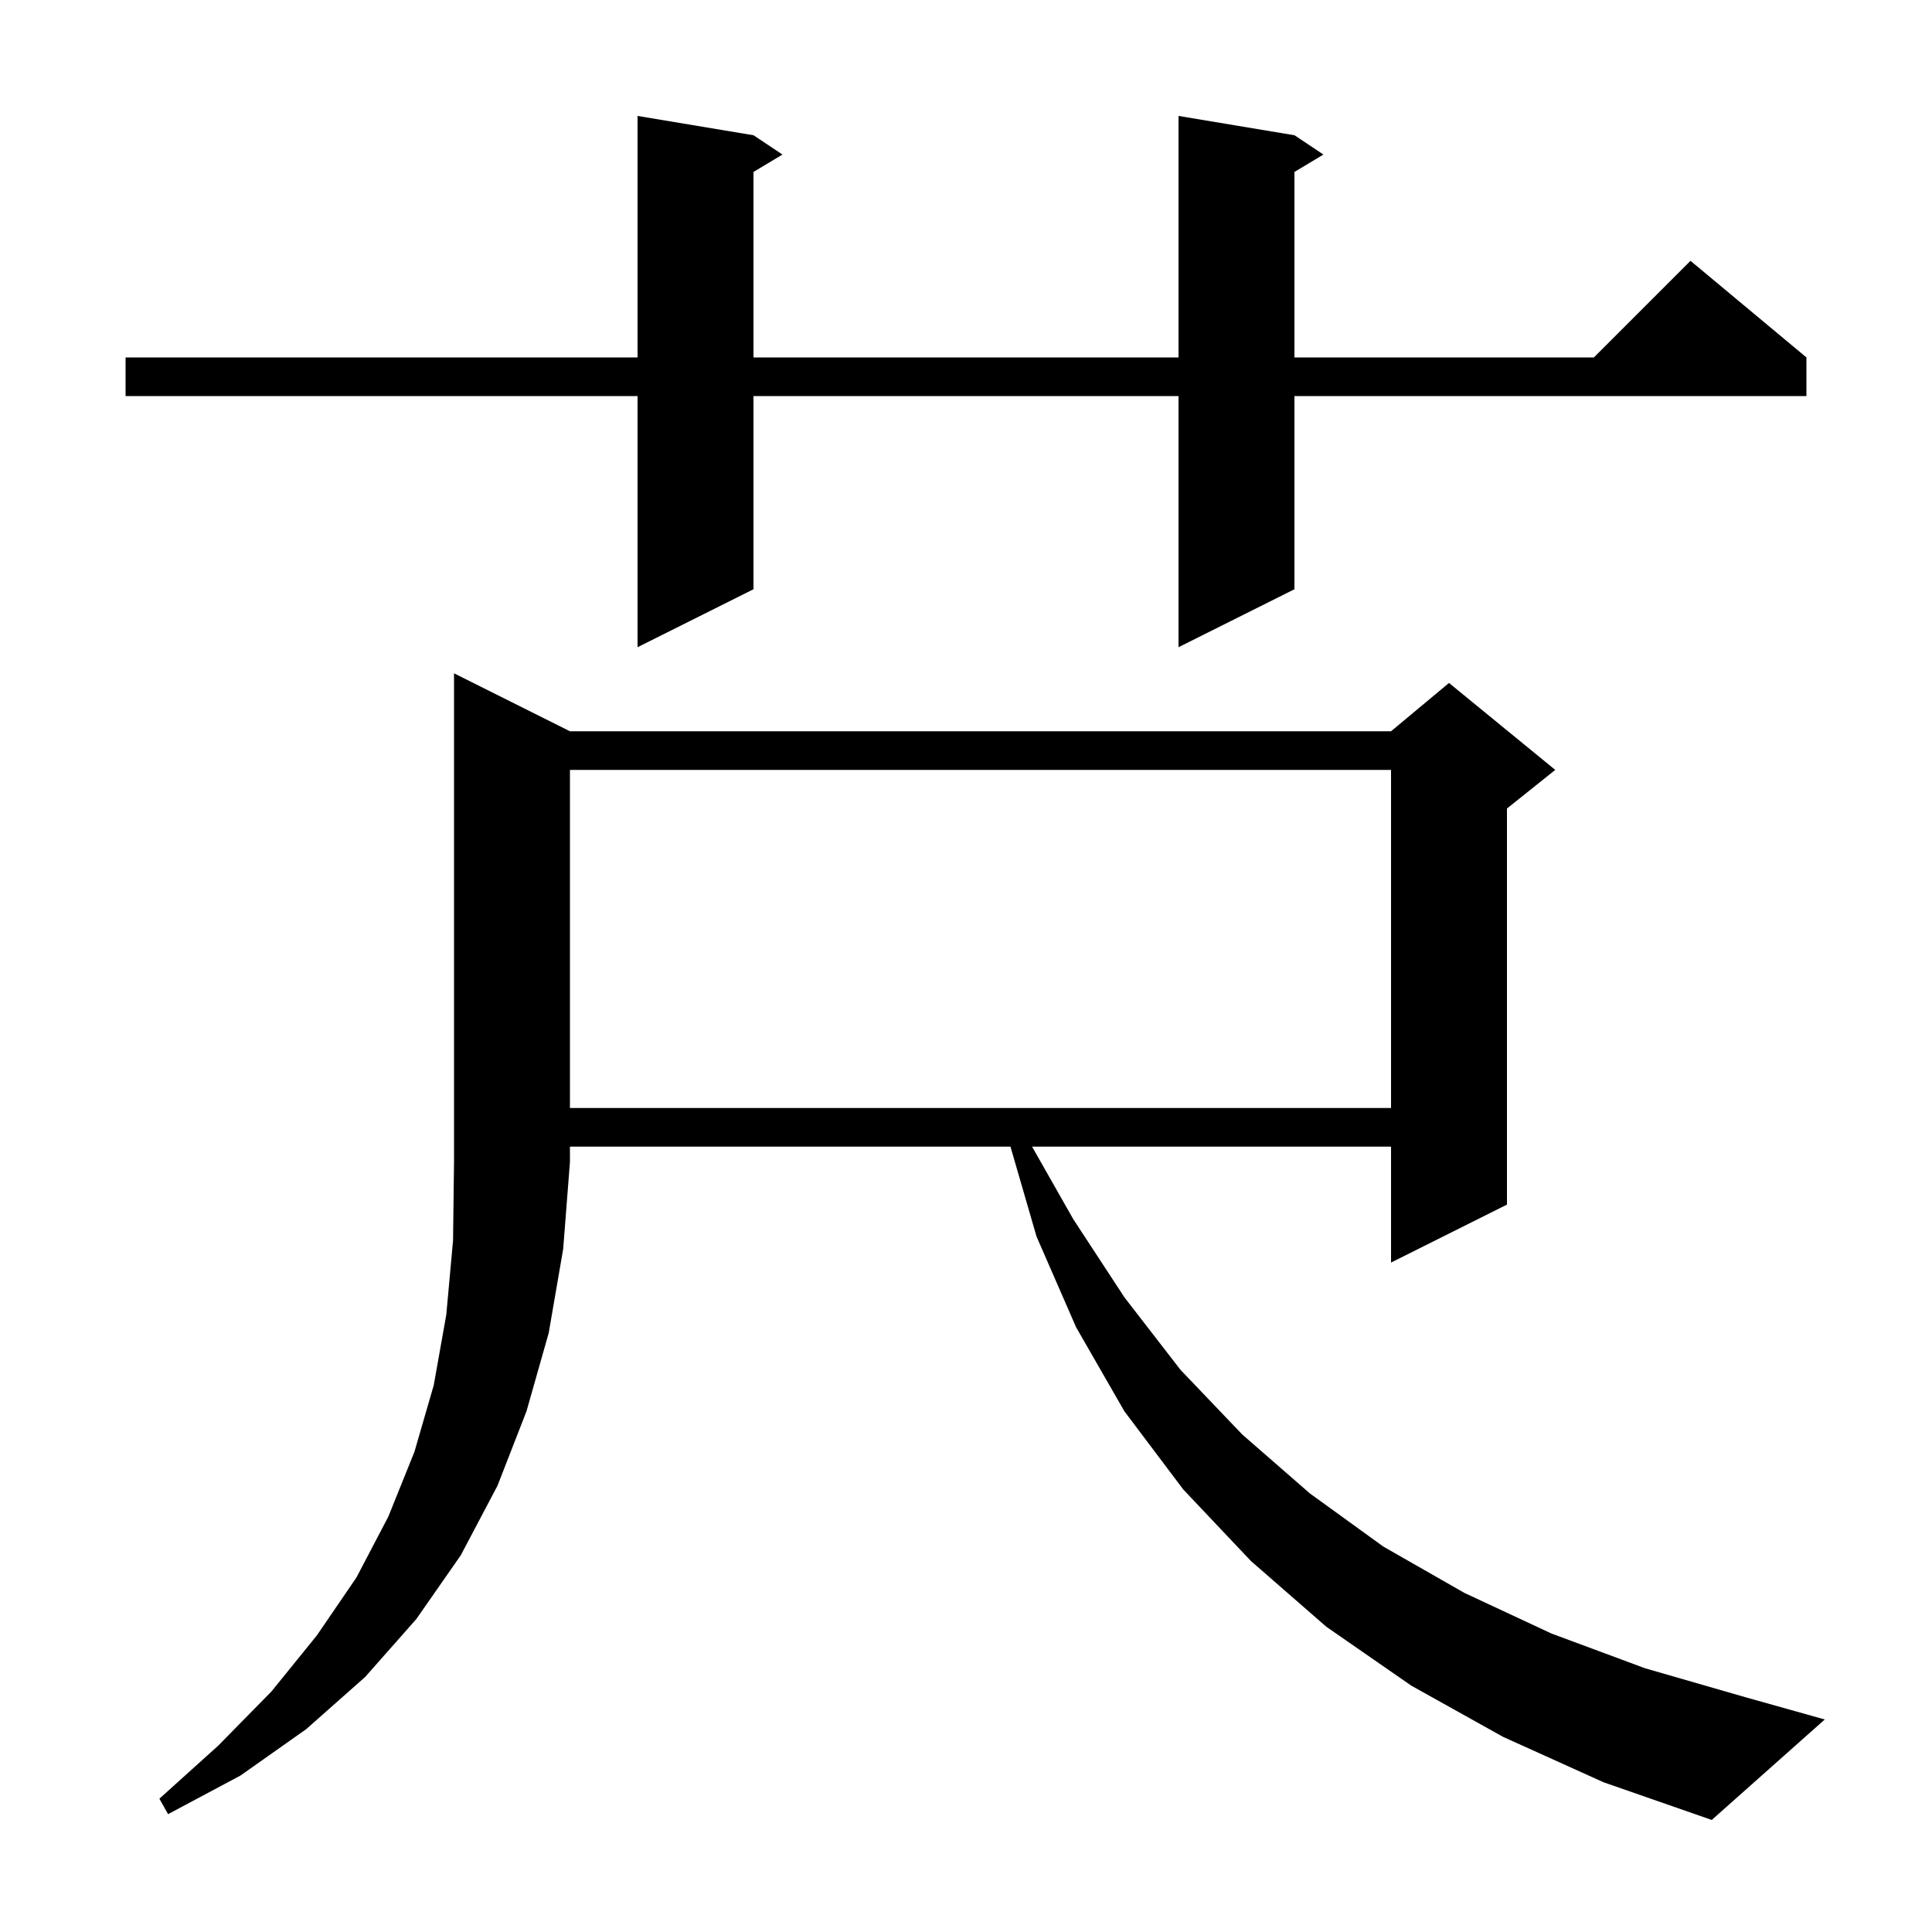<svg xmlns="http://www.w3.org/2000/svg" xmlns:xlink="http://www.w3.org/1999/xlink" version="1.1" baseProfile="full" viewBox="0 0 200 200" width="200" height="200"><g fill="currentColor"><path d="M 59.0 75.7 L 144.0 75.7 L 150.0 70.7 L 161.0 79.7 L 156.0 83.7 L 156.0 124.7 L 144.0 130.7 L 144.0 118.7 L 106.839 118.7 L 111.1 126.2 L 116.4 134.3 L 122.2 141.8 L 128.6 148.5 L 135.6 154.6 L 143.2 160.1 L 151.6 164.9 L 160.6 169.1 L 170.3 172.7 L 180.7 175.7 L 188.9 178.0 L 177.2 188.4 L 166.0 184.5 L 155.6 179.8 L 146.1 174.5 L 137.3 168.4 L 129.5 161.6 L 122.5 154.2 L 116.4 146.1 L 111.4 137.4 L 107.3 128.0 L 104.603 118.7 L 59.0 118.7 L 59.0 120.3 L 58.3 129.3 L 56.8 138.0 L 54.5 146.1 L 51.5 153.8 L 47.7 161.0 L 43.1 167.6 L 37.8 173.6 L 31.7 179.0 L 24.9 183.8 L 17.4 187.8 L 16.5 186.2 L 22.6 180.7 L 28.1 175.1 L 32.8 169.3 L 36.9 163.3 L 40.2 157.0 L 42.9 150.3 L 44.9 143.4 L 46.2 136.1 L 46.9 128.4 L 47.0 120.3 L 47.0 69.7 Z M 59.0 79.7 L 59.0 114.7 L 144.0 114.7 L 144.0 79.7 Z M 134.0 14.0 L 137.0 16.0 L 134.0 17.8 L 134.0 37.0 L 165.0 37.0 L 175.0 27.0 L 187.0 37.0 L 187.0 41.0 L 134.0 41.0 L 134.0 61.0 L 122.0 67.0 L 122.0 41.0 L 78.0 41.0 L 78.0 61.0 L 66.0 67.0 L 66.0 41.0 L 13.0 41.0 L 13.0 37.0 L 66.0 37.0 L 66.0 12.0 L 78.0 14.0 L 81.0 16.0 L 78.0 17.8 L 78.0 37.0 L 122.0 37.0 L 122.0 12.0 Z "/></g></svg>
